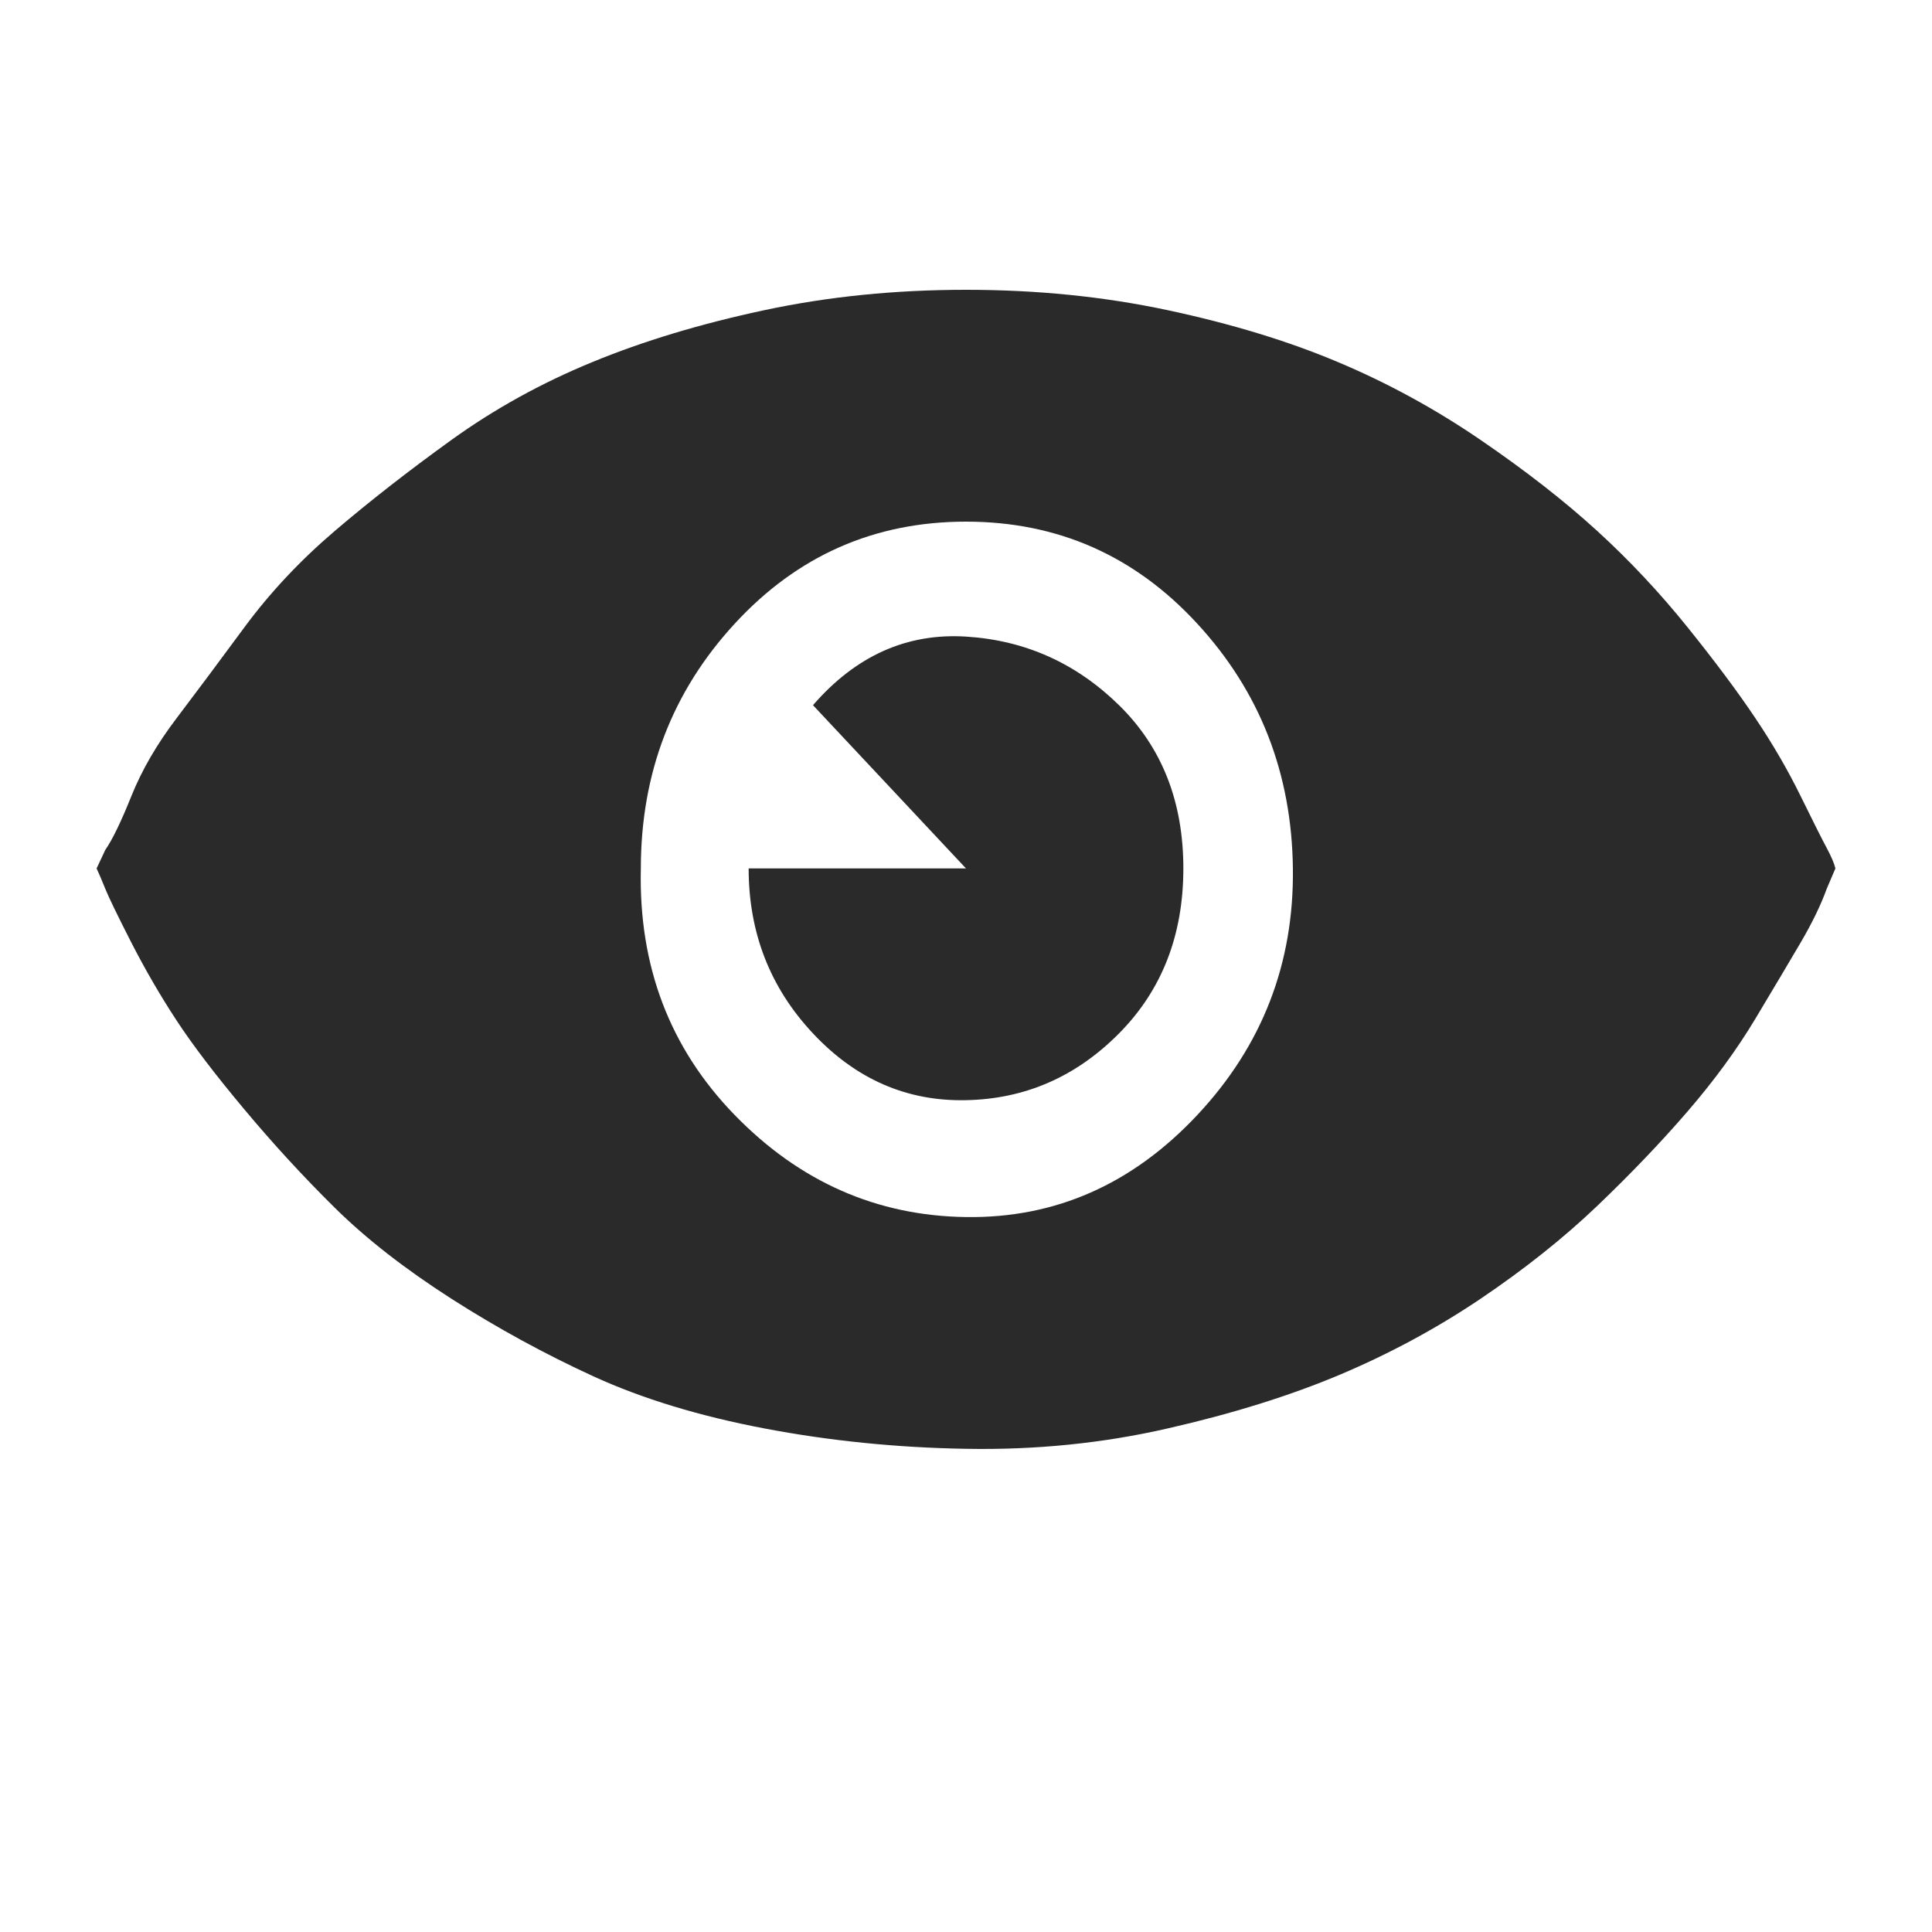 <svg width="20" height="20" viewBox="0 0 20 20" fill="none" xmlns="http://www.w3.org/2000/svg">
<path d="M1 8.99C1.024 9.041 1.054 9.111 1.09 9.201C1.126 9.29 1.216 9.476 1.36 9.758C1.504 10.039 1.66 10.308 1.828 10.564C1.996 10.82 2.23 11.127 2.53 11.485C2.83 11.844 3.142 12.183 3.466 12.503C3.79 12.823 4.192 13.136 4.672 13.444C5.152 13.751 5.644 14.019 6.148 14.25C6.652 14.48 7.24 14.659 7.912 14.787C8.584 14.915 9.28 14.986 10 14.998C10.72 15.011 11.416 14.941 12.088 14.787C12.76 14.634 13.354 14.448 13.87 14.231C14.386 14.013 14.872 13.751 15.328 13.444C15.784 13.136 16.186 12.816 16.534 12.484C16.882 12.151 17.194 11.825 17.47 11.505C17.746 11.185 17.98 10.865 18.172 10.545C18.364 10.225 18.52 9.962 18.64 9.758C18.76 9.553 18.85 9.367 18.91 9.201L19 8.99C18.988 8.938 18.958 8.868 18.91 8.778C18.862 8.689 18.772 8.51 18.64 8.241C18.508 7.972 18.352 7.703 18.172 7.435C17.992 7.166 17.758 6.852 17.47 6.494C17.182 6.136 16.87 5.803 16.534 5.496C16.198 5.189 15.796 4.875 15.328 4.555C14.86 4.235 14.368 3.966 13.852 3.749C13.336 3.531 12.748 3.352 12.088 3.211C11.428 3.07 10.732 3 10 3C9.268 3 8.572 3.07 7.912 3.211C7.252 3.352 6.658 3.531 6.13 3.749C5.602 3.966 5.116 4.235 4.672 4.555C4.228 4.875 3.826 5.189 3.466 5.496C3.106 5.803 2.794 6.136 2.53 6.494C2.266 6.852 2.032 7.166 1.828 7.435C1.624 7.703 1.468 7.972 1.36 8.241C1.252 8.51 1.162 8.695 1.09 8.798L1 8.99ZM6.634 8.99C6.634 8.004 6.958 7.159 7.606 6.456C8.254 5.752 9.052 5.4 10 5.4C10.948 5.4 11.746 5.752 12.394 6.456C13.042 7.159 13.372 8.004 13.384 8.99C13.396 9.975 13.066 10.826 12.394 11.543C11.722 12.26 10.924 12.612 10 12.599C9.076 12.586 8.278 12.234 7.606 11.543C6.934 10.852 6.61 10.001 6.634 8.99ZM7.75 8.99C7.75 9.655 7.972 10.225 8.416 10.698C8.86 11.172 9.388 11.402 10 11.389C10.612 11.377 11.14 11.146 11.584 10.698C12.028 10.25 12.25 9.681 12.25 8.99C12.25 8.299 12.028 7.735 11.584 7.3C11.14 6.865 10.612 6.628 10 6.59C9.388 6.552 8.86 6.788 8.416 7.3L10 8.99H7.75Z" fill="#2A2A2A"/>
</svg>
